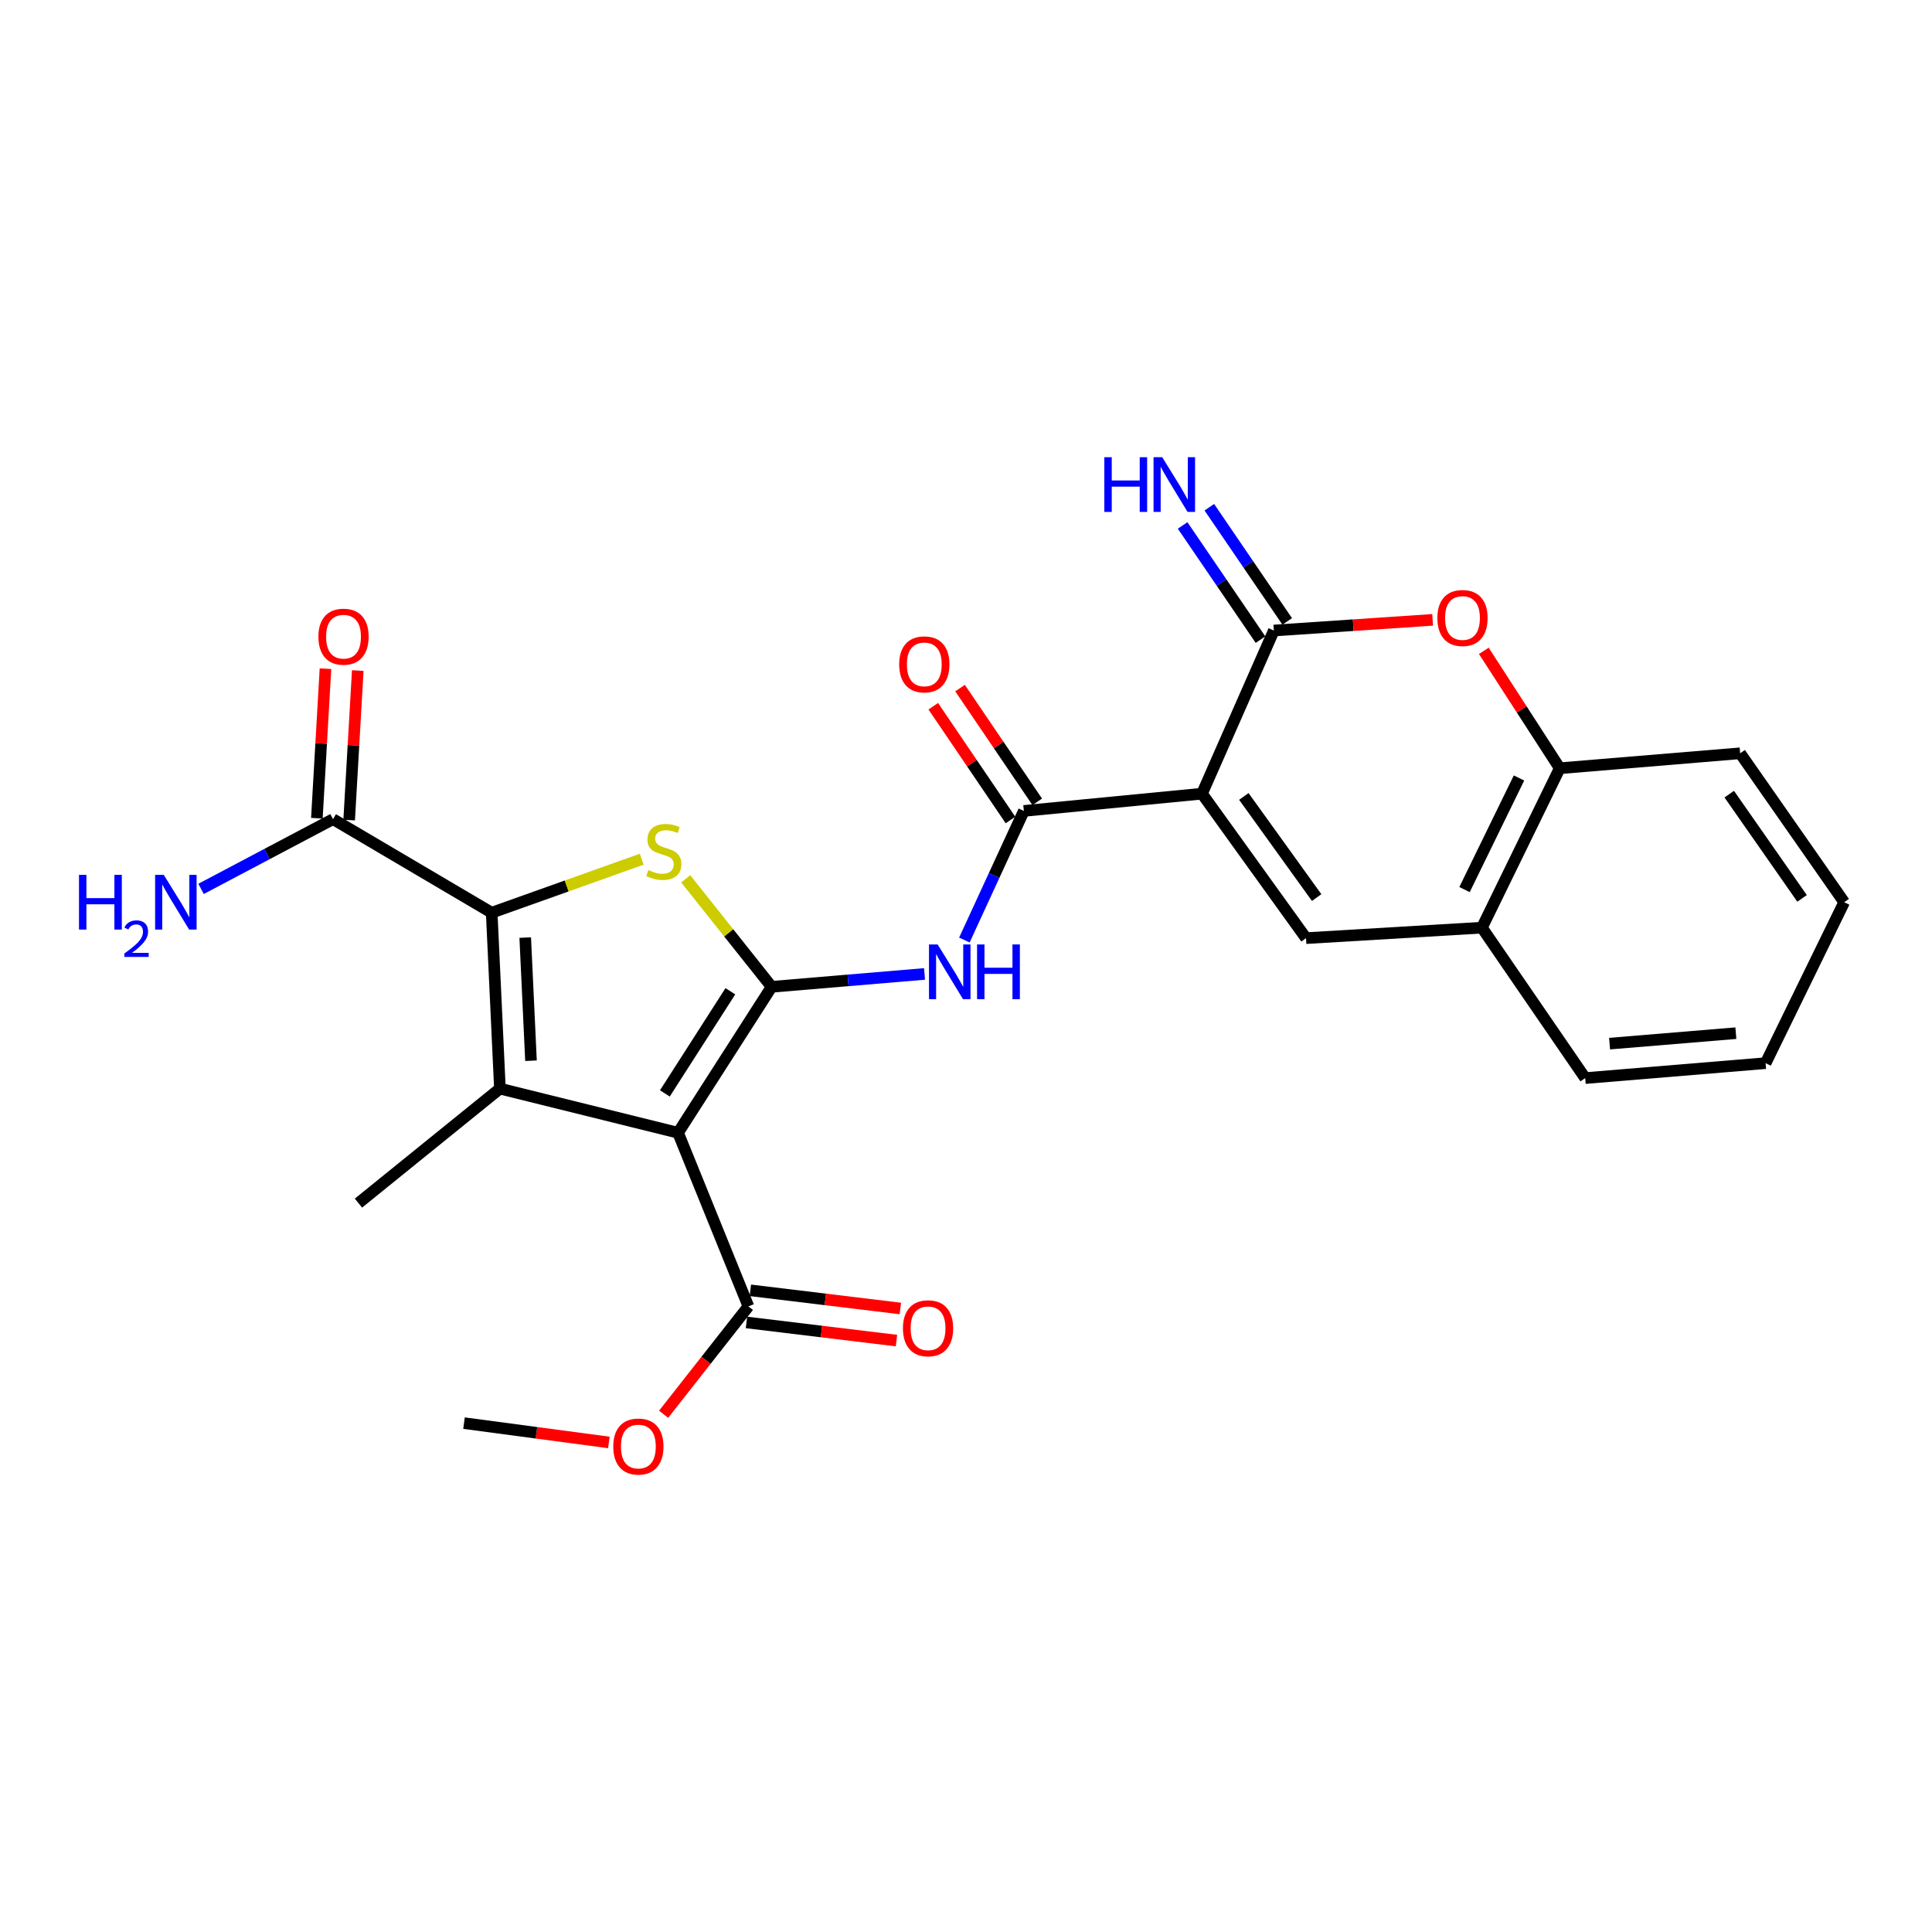 <?xml version='1.0' encoding='iso-8859-1'?>
<svg version='1.1' baseProfile='full'
              xmlns='http://www.w3.org/2000/svg'
                      xmlns:rdkit='http://www.rdkit.org/xml'
                      xmlns:xlink='http://www.w3.org/1999/xlink'
                  xml:space='preserve'
width='1000px' height='1000px' viewBox='0 0 1000 1000'>
<!-- END OF HEADER -->
<rect style='opacity:1.0;fill:#FFFFFF;stroke:none' width='1000' height='1000' x='0' y='0'> </rect>
<path class='bond-0' d='M 399.392,510.775 L 350.96,586.314' style='fill:none;fill-rule:evenodd;stroke:#000000;stroke-width:6px;stroke-linecap:butt;stroke-linejoin:miter;stroke-opacity:1' />
<path class='bond-0' d='M 378.036,513.071 L 344.134,565.948' style='fill:none;fill-rule:evenodd;stroke:#000000;stroke-width:6px;stroke-linecap:butt;stroke-linejoin:miter;stroke-opacity:1' />
<path class='bond-4' d='M 399.392,510.775 L 377.158,482.823' style='fill:none;fill-rule:evenodd;stroke:#000000;stroke-width:6px;stroke-linecap:butt;stroke-linejoin:miter;stroke-opacity:1' />
<path class='bond-4' d='M 377.158,482.823 L 354.925,454.871' style='fill:none;fill-rule:evenodd;stroke:#CCCC00;stroke-width:6px;stroke-linecap:butt;stroke-linejoin:miter;stroke-opacity:1' />
<path class='bond-7' d='M 399.392,510.775 L 438.962,507.442' style='fill:none;fill-rule:evenodd;stroke:#000000;stroke-width:6px;stroke-linecap:butt;stroke-linejoin:miter;stroke-opacity:1' />
<path class='bond-7' d='M 438.962,507.442 L 478.533,504.109' style='fill:none;fill-rule:evenodd;stroke:#0000FF;stroke-width:6px;stroke-linecap:butt;stroke-linejoin:miter;stroke-opacity:1' />
<path class='bond-2' d='M 350.96,586.314 L 258.757,563.465' style='fill:none;fill-rule:evenodd;stroke:#000000;stroke-width:6px;stroke-linecap:butt;stroke-linejoin:miter;stroke-opacity:1' />
<path class='bond-10' d='M 350.96,586.314 L 387.377,676.183' style='fill:none;fill-rule:evenodd;stroke:#000000;stroke-width:6px;stroke-linecap:butt;stroke-linejoin:miter;stroke-opacity:1' />
<path class='bond-1' d='M 622.149,410.807 L 529.945,419.734' style='fill:none;fill-rule:evenodd;stroke:#000000;stroke-width:6px;stroke-linecap:butt;stroke-linejoin:miter;stroke-opacity:1' />
<path class='bond-5' d='M 622.149,410.807 L 659.346,326.359' style='fill:none;fill-rule:evenodd;stroke:#000000;stroke-width:6px;stroke-linecap:butt;stroke-linejoin:miter;stroke-opacity:1' />
<path class='bond-8' d='M 622.149,410.807 L 675.992,485.583' style='fill:none;fill-rule:evenodd;stroke:#000000;stroke-width:6px;stroke-linecap:butt;stroke-linejoin:miter;stroke-opacity:1' />
<path class='bond-8' d='M 643.809,412.242 L 681.499,464.585' style='fill:none;fill-rule:evenodd;stroke:#000000;stroke-width:6px;stroke-linecap:butt;stroke-linejoin:miter;stroke-opacity:1' />
<path class='bond-19' d='M 258.757,563.465 L 185.534,622.73' style='fill:none;fill-rule:evenodd;stroke:#000000;stroke-width:6px;stroke-linecap:butt;stroke-linejoin:miter;stroke-opacity:1' />
<path class='bond-26' d='M 258.757,563.465 L 254.498,472.415' style='fill:none;fill-rule:evenodd;stroke:#000000;stroke-width:6px;stroke-linecap:butt;stroke-linejoin:miter;stroke-opacity:1' />
<path class='bond-26' d='M 274.839,549.026 L 271.857,485.29' style='fill:none;fill-rule:evenodd;stroke:#000000;stroke-width:6px;stroke-linecap:butt;stroke-linejoin:miter;stroke-opacity:1' />
<path class='bond-3' d='M 254.498,472.415 L 293.329,458.568' style='fill:none;fill-rule:evenodd;stroke:#000000;stroke-width:6px;stroke-linecap:butt;stroke-linejoin:miter;stroke-opacity:1' />
<path class='bond-3' d='M 293.329,458.568 L 332.16,444.72' style='fill:none;fill-rule:evenodd;stroke:#CCCC00;stroke-width:6px;stroke-linecap:butt;stroke-linejoin:miter;stroke-opacity:1' />
<path class='bond-11' d='M 254.498,472.415 L 172.366,423.993' style='fill:none;fill-rule:evenodd;stroke:#000000;stroke-width:6px;stroke-linecap:butt;stroke-linejoin:miter;stroke-opacity:1' />
<path class='bond-9' d='M 659.346,326.359 L 700.44,323.596' style='fill:none;fill-rule:evenodd;stroke:#000000;stroke-width:6px;stroke-linecap:butt;stroke-linejoin:miter;stroke-opacity:1' />
<path class='bond-9' d='M 700.44,323.596 L 741.534,320.832' style='fill:none;fill-rule:evenodd;stroke:#FF0000;stroke-width:6px;stroke-linecap:butt;stroke-linejoin:miter;stroke-opacity:1' />
<path class='bond-14' d='M 666.26,321.643 L 646.105,292.092' style='fill:none;fill-rule:evenodd;stroke:#000000;stroke-width:6px;stroke-linecap:butt;stroke-linejoin:miter;stroke-opacity:1' />
<path class='bond-14' d='M 646.105,292.092 L 625.95,262.541' style='fill:none;fill-rule:evenodd;stroke:#0000FF;stroke-width:6px;stroke-linecap:butt;stroke-linejoin:miter;stroke-opacity:1' />
<path class='bond-14' d='M 652.432,331.075 L 632.277,301.524' style='fill:none;fill-rule:evenodd;stroke:#000000;stroke-width:6px;stroke-linecap:butt;stroke-linejoin:miter;stroke-opacity:1' />
<path class='bond-14' d='M 632.277,301.524 L 612.121,271.973' style='fill:none;fill-rule:evenodd;stroke:#0000FF;stroke-width:6px;stroke-linecap:butt;stroke-linejoin:miter;stroke-opacity:1' />
<path class='bond-6' d='M 529.945,419.734 L 514.555,453.146' style='fill:none;fill-rule:evenodd;stroke:#000000;stroke-width:6px;stroke-linecap:butt;stroke-linejoin:miter;stroke-opacity:1' />
<path class='bond-6' d='M 514.555,453.146 L 499.164,486.558' style='fill:none;fill-rule:evenodd;stroke:#0000FF;stroke-width:6px;stroke-linecap:butt;stroke-linejoin:miter;stroke-opacity:1' />
<path class='bond-15' d='M 536.871,415.035 L 516.893,385.593' style='fill:none;fill-rule:evenodd;stroke:#000000;stroke-width:6px;stroke-linecap:butt;stroke-linejoin:miter;stroke-opacity:1' />
<path class='bond-15' d='M 516.893,385.593 L 496.915,356.15' style='fill:none;fill-rule:evenodd;stroke:#FF0000;stroke-width:6px;stroke-linecap:butt;stroke-linejoin:miter;stroke-opacity:1' />
<path class='bond-15' d='M 523.02,424.433 L 503.042,394.991' style='fill:none;fill-rule:evenodd;stroke:#000000;stroke-width:6px;stroke-linecap:butt;stroke-linejoin:miter;stroke-opacity:1' />
<path class='bond-15' d='M 503.042,394.991 L 483.064,365.549' style='fill:none;fill-rule:evenodd;stroke:#FF0000;stroke-width:6px;stroke-linecap:butt;stroke-linejoin:miter;stroke-opacity:1' />
<path class='bond-12' d='M 675.992,485.583 L 767.042,480.161' style='fill:none;fill-rule:evenodd;stroke:#000000;stroke-width:6px;stroke-linecap:butt;stroke-linejoin:miter;stroke-opacity:1' />
<path class='bond-27' d='M 768.023,336.871 L 787.671,367.255' style='fill:none;fill-rule:evenodd;stroke:#FF0000;stroke-width:6px;stroke-linecap:butt;stroke-linejoin:miter;stroke-opacity:1' />
<path class='bond-27' d='M 787.671,367.255 L 807.318,397.639' style='fill:none;fill-rule:evenodd;stroke:#000000;stroke-width:6px;stroke-linecap:butt;stroke-linejoin:miter;stroke-opacity:1' />
<path class='bond-16' d='M 386.371,684.492 L 425.193,689.19' style='fill:none;fill-rule:evenodd;stroke:#000000;stroke-width:6px;stroke-linecap:butt;stroke-linejoin:miter;stroke-opacity:1' />
<path class='bond-16' d='M 425.193,689.19 L 464.014,693.887' style='fill:none;fill-rule:evenodd;stroke:#FF0000;stroke-width:6px;stroke-linecap:butt;stroke-linejoin:miter;stroke-opacity:1' />
<path class='bond-16' d='M 388.382,667.874 L 427.204,672.572' style='fill:none;fill-rule:evenodd;stroke:#000000;stroke-width:6px;stroke-linecap:butt;stroke-linejoin:miter;stroke-opacity:1' />
<path class='bond-16' d='M 427.204,672.572 L 466.025,677.27' style='fill:none;fill-rule:evenodd;stroke:#FF0000;stroke-width:6px;stroke-linecap:butt;stroke-linejoin:miter;stroke-opacity:1' />
<path class='bond-20' d='M 387.377,676.183 L 365.431,704.101' style='fill:none;fill-rule:evenodd;stroke:#000000;stroke-width:6px;stroke-linecap:butt;stroke-linejoin:miter;stroke-opacity:1' />
<path class='bond-20' d='M 365.431,704.101 L 343.486,732.019' style='fill:none;fill-rule:evenodd;stroke:#FF0000;stroke-width:6px;stroke-linecap:butt;stroke-linejoin:miter;stroke-opacity:1' />
<path class='bond-17' d='M 180.722,424.474 L 182.949,385.774' style='fill:none;fill-rule:evenodd;stroke:#000000;stroke-width:6px;stroke-linecap:butt;stroke-linejoin:miter;stroke-opacity:1' />
<path class='bond-17' d='M 182.949,385.774 L 185.176,347.073' style='fill:none;fill-rule:evenodd;stroke:#FF0000;stroke-width:6px;stroke-linecap:butt;stroke-linejoin:miter;stroke-opacity:1' />
<path class='bond-17' d='M 164.01,423.512 L 166.238,384.812' style='fill:none;fill-rule:evenodd;stroke:#000000;stroke-width:6px;stroke-linecap:butt;stroke-linejoin:miter;stroke-opacity:1' />
<path class='bond-17' d='M 166.238,384.812 L 168.465,346.111' style='fill:none;fill-rule:evenodd;stroke:#FF0000;stroke-width:6px;stroke-linecap:butt;stroke-linejoin:miter;stroke-opacity:1' />
<path class='bond-18' d='M 172.366,423.993 L 138.215,442.043' style='fill:none;fill-rule:evenodd;stroke:#000000;stroke-width:6px;stroke-linecap:butt;stroke-linejoin:miter;stroke-opacity:1' />
<path class='bond-18' d='M 138.215,442.043 L 104.064,460.092' style='fill:none;fill-rule:evenodd;stroke:#0000FF;stroke-width:6px;stroke-linecap:butt;stroke-linejoin:miter;stroke-opacity:1' />
<path class='bond-13' d='M 767.042,480.161 L 807.318,397.639' style='fill:none;fill-rule:evenodd;stroke:#000000;stroke-width:6px;stroke-linecap:butt;stroke-linejoin:miter;stroke-opacity:1' />
<path class='bond-13' d='M 758.041,460.441 L 786.234,402.675' style='fill:none;fill-rule:evenodd;stroke:#000000;stroke-width:6px;stroke-linecap:butt;stroke-linejoin:miter;stroke-opacity:1' />
<path class='bond-21' d='M 767.042,480.161 L 820.495,558.025' style='fill:none;fill-rule:evenodd;stroke:#000000;stroke-width:6px;stroke-linecap:butt;stroke-linejoin:miter;stroke-opacity:1' />
<path class='bond-22' d='M 807.318,397.639 L 900.702,389.902' style='fill:none;fill-rule:evenodd;stroke:#000000;stroke-width:6px;stroke-linecap:butt;stroke-linejoin:miter;stroke-opacity:1' />
<path class='bond-23' d='M 315.142,746.608 L 277.655,741.614' style='fill:none;fill-rule:evenodd;stroke:#FF0000;stroke-width:6px;stroke-linecap:butt;stroke-linejoin:miter;stroke-opacity:1' />
<path class='bond-23' d='M 277.655,741.614 L 240.168,736.62' style='fill:none;fill-rule:evenodd;stroke:#000000;stroke-width:6px;stroke-linecap:butt;stroke-linejoin:miter;stroke-opacity:1' />
<path class='bond-24' d='M 820.495,558.025 L 913.87,550.288' style='fill:none;fill-rule:evenodd;stroke:#000000;stroke-width:6px;stroke-linecap:butt;stroke-linejoin:miter;stroke-opacity:1' />
<path class='bond-24' d='M 833.119,540.183 L 898.482,534.767' style='fill:none;fill-rule:evenodd;stroke:#000000;stroke-width:6px;stroke-linecap:butt;stroke-linejoin:miter;stroke-opacity:1' />
<path class='bond-28' d='M 900.702,389.902 L 954.545,466.984' style='fill:none;fill-rule:evenodd;stroke:#000000;stroke-width:6px;stroke-linecap:butt;stroke-linejoin:miter;stroke-opacity:1' />
<path class='bond-28' d='M 895.056,411.05 L 932.746,465.007' style='fill:none;fill-rule:evenodd;stroke:#000000;stroke-width:6px;stroke-linecap:butt;stroke-linejoin:miter;stroke-opacity:1' />
<path class='bond-25' d='M 913.87,550.288 L 954.545,466.984' style='fill:none;fill-rule:evenodd;stroke:#000000;stroke-width:6px;stroke-linecap:butt;stroke-linejoin:miter;stroke-opacity:1' />
<path  class='atom-5' d='M 335.605 450.359
Q 335.925 450.479, 337.245 451.039
Q 338.565 451.599, 340.005 451.959
Q 341.485 452.279, 342.925 452.279
Q 345.605 452.279, 347.165 450.999
Q 348.725 449.679, 348.725 447.399
Q 348.725 445.839, 347.925 444.879
Q 347.165 443.919, 345.965 443.399
Q 344.765 442.879, 342.765 442.279
Q 340.245 441.519, 338.725 440.799
Q 337.245 440.079, 336.165 438.559
Q 335.125 437.039, 335.125 434.479
Q 335.125 430.919, 337.525 428.719
Q 339.965 426.519, 344.765 426.519
Q 348.045 426.519, 351.765 428.079
L 350.845 431.159
Q 347.445 429.759, 344.885 429.759
Q 342.125 429.759, 340.605 430.919
Q 339.085 432.039, 339.125 433.999
Q 339.125 435.519, 339.885 436.439
Q 340.685 437.359, 341.805 437.879
Q 342.965 438.399, 344.885 438.999
Q 347.445 439.799, 348.965 440.599
Q 350.485 441.399, 351.565 443.039
Q 352.685 444.639, 352.685 447.399
Q 352.685 451.319, 350.045 453.439
Q 347.445 455.519, 343.085 455.519
Q 340.565 455.519, 338.645 454.959
Q 336.765 454.439, 334.525 453.519
L 335.605 450.359
' fill='#CCCC00'/>
<path  class='atom-8' d='M 485.326 488.85
L 494.606 503.85
Q 495.526 505.33, 497.006 508.01
Q 498.486 510.69, 498.566 510.85
L 498.566 488.85
L 502.326 488.85
L 502.326 517.17
L 498.446 517.17
L 488.486 500.77
Q 487.326 498.85, 486.086 496.65
Q 484.886 494.45, 484.526 493.77
L 484.526 517.17
L 480.846 517.17
L 480.846 488.85
L 485.326 488.85
' fill='#0000FF'/>
<path  class='atom-8' d='M 505.726 488.85
L 509.566 488.85
L 509.566 500.89
L 524.046 500.89
L 524.046 488.85
L 527.886 488.85
L 527.886 517.17
L 524.046 517.17
L 524.046 504.09
L 509.566 504.09
L 509.566 517.17
L 505.726 517.17
L 505.726 488.85
' fill='#0000FF'/>
<path  class='atom-10' d='M 743.98 319.874
Q 743.98 313.074, 747.34 309.274
Q 750.7 305.474, 756.98 305.474
Q 763.26 305.474, 766.62 309.274
Q 769.98 313.074, 769.98 319.874
Q 769.98 326.754, 766.58 330.674
Q 763.18 334.554, 756.98 334.554
Q 750.74 334.554, 747.34 330.674
Q 743.98 326.794, 743.98 319.874
M 756.98 331.354
Q 761.3 331.354, 763.62 328.474
Q 765.98 325.554, 765.98 319.874
Q 765.98 314.314, 763.62 311.514
Q 761.3 308.674, 756.98 308.674
Q 752.66 308.674, 750.3 311.474
Q 747.98 314.274, 747.98 319.874
Q 747.98 325.594, 750.3 328.474
Q 752.66 331.354, 756.98 331.354
' fill='#FF0000'/>
<path  class='atom-15' d='M 571.598 236.651
L 575.438 236.651
L 575.438 248.691
L 589.918 248.691
L 589.918 236.651
L 593.758 236.651
L 593.758 264.971
L 589.918 264.971
L 589.918 251.891
L 575.438 251.891
L 575.438 264.971
L 571.598 264.971
L 571.598 236.651
' fill='#0000FF'/>
<path  class='atom-15' d='M 601.558 236.651
L 610.838 251.651
Q 611.758 253.131, 613.238 255.811
Q 614.718 258.491, 614.798 258.651
L 614.798 236.651
L 618.558 236.651
L 618.558 264.971
L 614.678 264.971
L 604.718 248.571
Q 603.558 246.651, 602.318 244.451
Q 601.118 242.251, 600.758 241.571
L 600.758 264.971
L 597.078 264.971
L 597.078 236.651
L 601.558 236.651
' fill='#0000FF'/>
<path  class='atom-16' d='M 465.418 343.875
Q 465.418 337.075, 468.778 333.275
Q 472.138 329.475, 478.418 329.475
Q 484.698 329.475, 488.058 333.275
Q 491.418 337.075, 491.418 343.875
Q 491.418 350.755, 488.018 354.675
Q 484.618 358.555, 478.418 358.555
Q 472.178 358.555, 468.778 354.675
Q 465.418 350.795, 465.418 343.875
M 478.418 355.355
Q 482.738 355.355, 485.058 352.475
Q 487.418 349.555, 487.418 343.875
Q 487.418 338.315, 485.058 335.515
Q 482.738 332.675, 478.418 332.675
Q 474.098 332.675, 471.738 335.475
Q 469.418 338.275, 469.418 343.875
Q 469.418 349.595, 471.738 352.475
Q 474.098 355.355, 478.418 355.355
' fill='#FF0000'/>
<path  class='atom-17' d='M 467.361 687.515
Q 467.361 680.715, 470.721 676.915
Q 474.081 673.115, 480.361 673.115
Q 486.641 673.115, 490.001 676.915
Q 493.361 680.715, 493.361 687.515
Q 493.361 694.395, 489.961 698.315
Q 486.561 702.195, 480.361 702.195
Q 474.121 702.195, 470.721 698.315
Q 467.361 694.435, 467.361 687.515
M 480.361 698.995
Q 484.681 698.995, 487.001 696.115
Q 489.361 693.195, 489.361 687.515
Q 489.361 681.955, 487.001 679.155
Q 484.681 676.315, 480.361 676.315
Q 476.041 676.315, 473.681 679.115
Q 471.361 681.915, 471.361 687.515
Q 471.361 693.235, 473.681 696.115
Q 476.041 698.995, 480.361 698.995
' fill='#FF0000'/>
<path  class='atom-18' d='M 164.806 329.545
Q 164.806 322.745, 168.166 318.945
Q 171.526 315.145, 177.806 315.145
Q 184.086 315.145, 187.446 318.945
Q 190.806 322.745, 190.806 329.545
Q 190.806 336.425, 187.406 340.345
Q 184.006 344.225, 177.806 344.225
Q 171.566 344.225, 168.166 340.345
Q 164.806 336.465, 164.806 329.545
M 177.806 341.025
Q 182.126 341.025, 184.446 338.145
Q 186.806 335.225, 186.806 329.545
Q 186.806 323.985, 184.446 321.185
Q 182.126 318.345, 177.806 318.345
Q 173.486 318.345, 171.126 321.145
Q 168.806 323.945, 168.806 329.545
Q 168.806 335.265, 171.126 338.145
Q 173.486 341.025, 177.806 341.025
' fill='#FF0000'/>
<path  class='atom-19' d='M 40.892 452.824
L 44.732 452.824
L 44.732 464.864
L 59.212 464.864
L 59.212 452.824
L 63.052 452.824
L 63.052 481.144
L 59.212 481.144
L 59.212 468.064
L 44.732 468.064
L 44.732 481.144
L 40.892 481.144
L 40.892 452.824
' fill='#0000FF'/>
<path  class='atom-19' d='M 64.424 480.151
Q 65.111 478.382, 66.748 477.405
Q 68.384 476.402, 70.655 476.402
Q 73.48 476.402, 75.064 477.933
Q 76.648 479.464, 76.648 482.183
Q 76.648 484.955, 74.588 487.543
Q 72.556 490.13, 68.332 493.192
L 76.964 493.192
L 76.964 495.304
L 64.372 495.304
L 64.372 493.535
Q 67.856 491.054, 69.916 489.206
Q 72.001 487.358, 73.004 485.695
Q 74.008 484.031, 74.008 482.315
Q 74.008 480.52, 73.11 479.517
Q 72.212 478.514, 70.655 478.514
Q 69.15 478.514, 68.147 479.121
Q 67.144 479.728, 66.431 481.075
L 64.424 480.151
' fill='#0000FF'/>
<path  class='atom-19' d='M 84.764 452.824
L 94.044 467.824
Q 94.964 469.304, 96.444 471.984
Q 97.924 474.664, 98.004 474.824
L 98.004 452.824
L 101.764 452.824
L 101.764 481.144
L 97.884 481.144
L 87.924 464.744
Q 86.764 462.824, 85.524 460.624
Q 84.324 458.424, 83.964 457.744
L 83.964 481.144
L 80.284 481.144
L 80.284 452.824
L 84.764 452.824
' fill='#0000FF'/>
<path  class='atom-21' d='M 317.418 748.724
Q 317.418 741.924, 320.778 738.124
Q 324.138 734.324, 330.418 734.324
Q 336.698 734.324, 340.058 738.124
Q 343.418 741.924, 343.418 748.724
Q 343.418 755.604, 340.018 759.524
Q 336.618 763.404, 330.418 763.404
Q 324.178 763.404, 320.778 759.524
Q 317.418 755.644, 317.418 748.724
M 330.418 760.204
Q 334.738 760.204, 337.058 757.324
Q 339.418 754.404, 339.418 748.724
Q 339.418 743.164, 337.058 740.364
Q 334.738 737.524, 330.418 737.524
Q 326.098 737.524, 323.738 740.324
Q 321.418 743.124, 321.418 748.724
Q 321.418 754.444, 323.738 757.324
Q 326.098 760.204, 330.418 760.204
' fill='#FF0000'/>
</svg>
